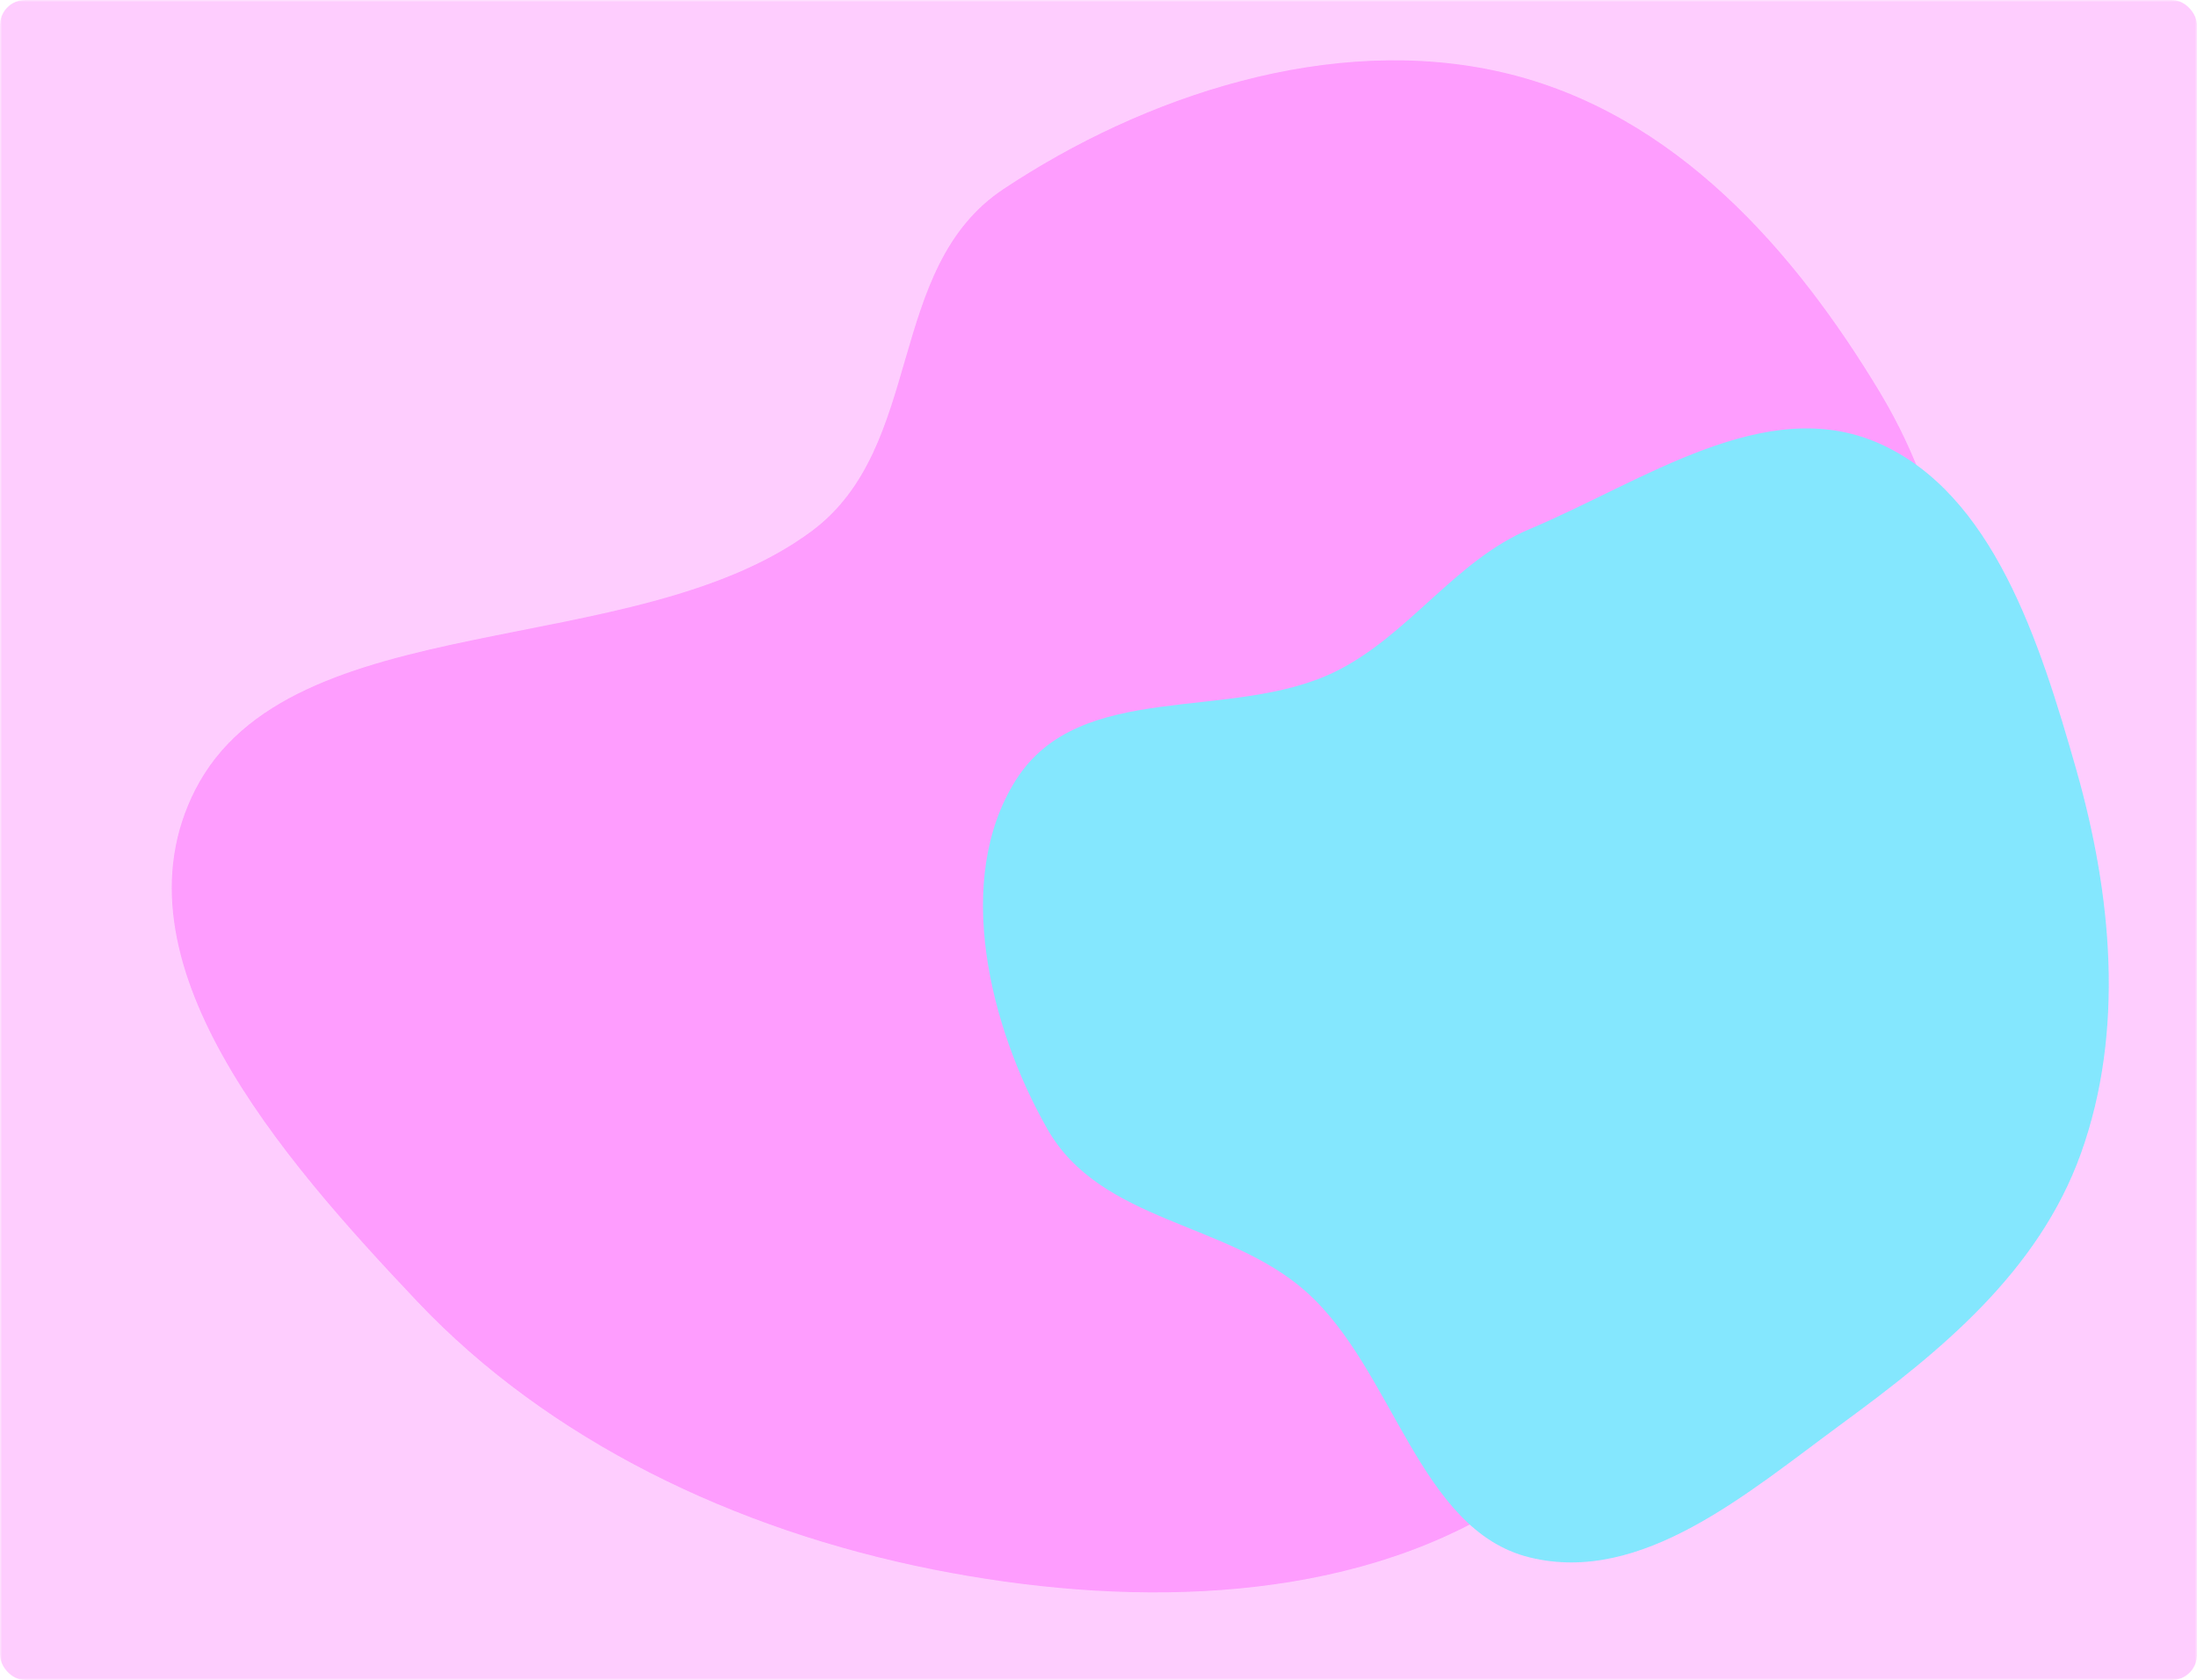 <svg width="523" height="400" viewBox="0 0 523 400" fill="none" xmlns="http://www.w3.org/2000/svg">
<mask id="mask0_903_637" style="mask-type:alpha" maskUnits="userSpaceOnUse" x="0" y="0" width="523" height="400">
<rect width="523" height="400" fill="#D9D9D9"/>
</mask>
<g mask="url(#mask0_903_637)">
<rect width="523" height="400" rx="6" fill="#FE9DFE" fill-opacity="0.5"/>
<g filter="url(#filter0_f_903_637)">
<path fill-rule="evenodd" clip-rule="evenodd" d="M46.498 188.003C69.147 143.724 150.91 157.9 193.221 126.452C220.259 106.356 210.634 63.78 238.895 45.003C272.261 22.833 316.934 7.803 357.625 17.218C398.934 26.776 427.539 60.262 447.421 93.251C465.498 123.246 469.806 158.188 462.592 191.385C456.204 220.783 426.613 239.732 409.916 265.842C389.636 297.557 389.244 340.49 354.463 360.48C316.566 382.261 266.655 382.503 222.25 373.701C174.641 364.265 130.475 342.776 99.378 309.919C66.834 275.534 25.757 228.553 46.498 188.003Z" fill="#FE9DFE"/>
</g>
<g filter="url(#filter1_f_903_637)">
<path fill-rule="evenodd" clip-rule="evenodd" d="M364.154 125.957C391.272 114.553 420.26 93.68 447.215 105.522C474.435 117.48 485.593 152.844 494.221 183.098C502.736 212.958 505.818 245.348 495.406 274.503C485.29 302.824 461.875 321.788 438.585 338.877C415.962 355.476 390.846 377.364 364.154 370.808C337.725 364.316 331.798 326.088 310.891 307.513C292.092 290.811 262.015 291.154 249.304 268.765C235.505 244.459 226.939 209.372 241.784 185.791C257.069 161.511 293.01 172.065 317.817 159.936C335.259 151.407 346.309 133.461 364.154 125.957Z" fill="#84E7FE"/>
</g>
</g>
<defs>
<filter id="filter0_f_903_637" x="-109.112" y="-135.64" width="725.026" height="664.773" filterUnits="userSpaceOnUse" color-interpolation-filters="sRGB">
<feFlood flood-opacity="0" result="BackgroundImageFix"/>
<feBlend mode="normal" in="SourceGraphic" in2="BackgroundImageFix" result="shape"/>
<feGaussianBlur stdDeviation="75" result="effect1_foregroundBlur_903_637"/>
</filter>
<filter id="filter1_f_903_637" x="84" y="-48.001" width="568" height="570" filterUnits="userSpaceOnUse" color-interpolation-filters="sRGB">
<feFlood flood-opacity="0" result="BackgroundImageFix"/>
<feBlend mode="normal" in="SourceGraphic" in2="BackgroundImageFix" result="shape"/>
<feGaussianBlur stdDeviation="75" result="effect1_foregroundBlur_903_637"/>
</filter>
</defs>
</svg>
